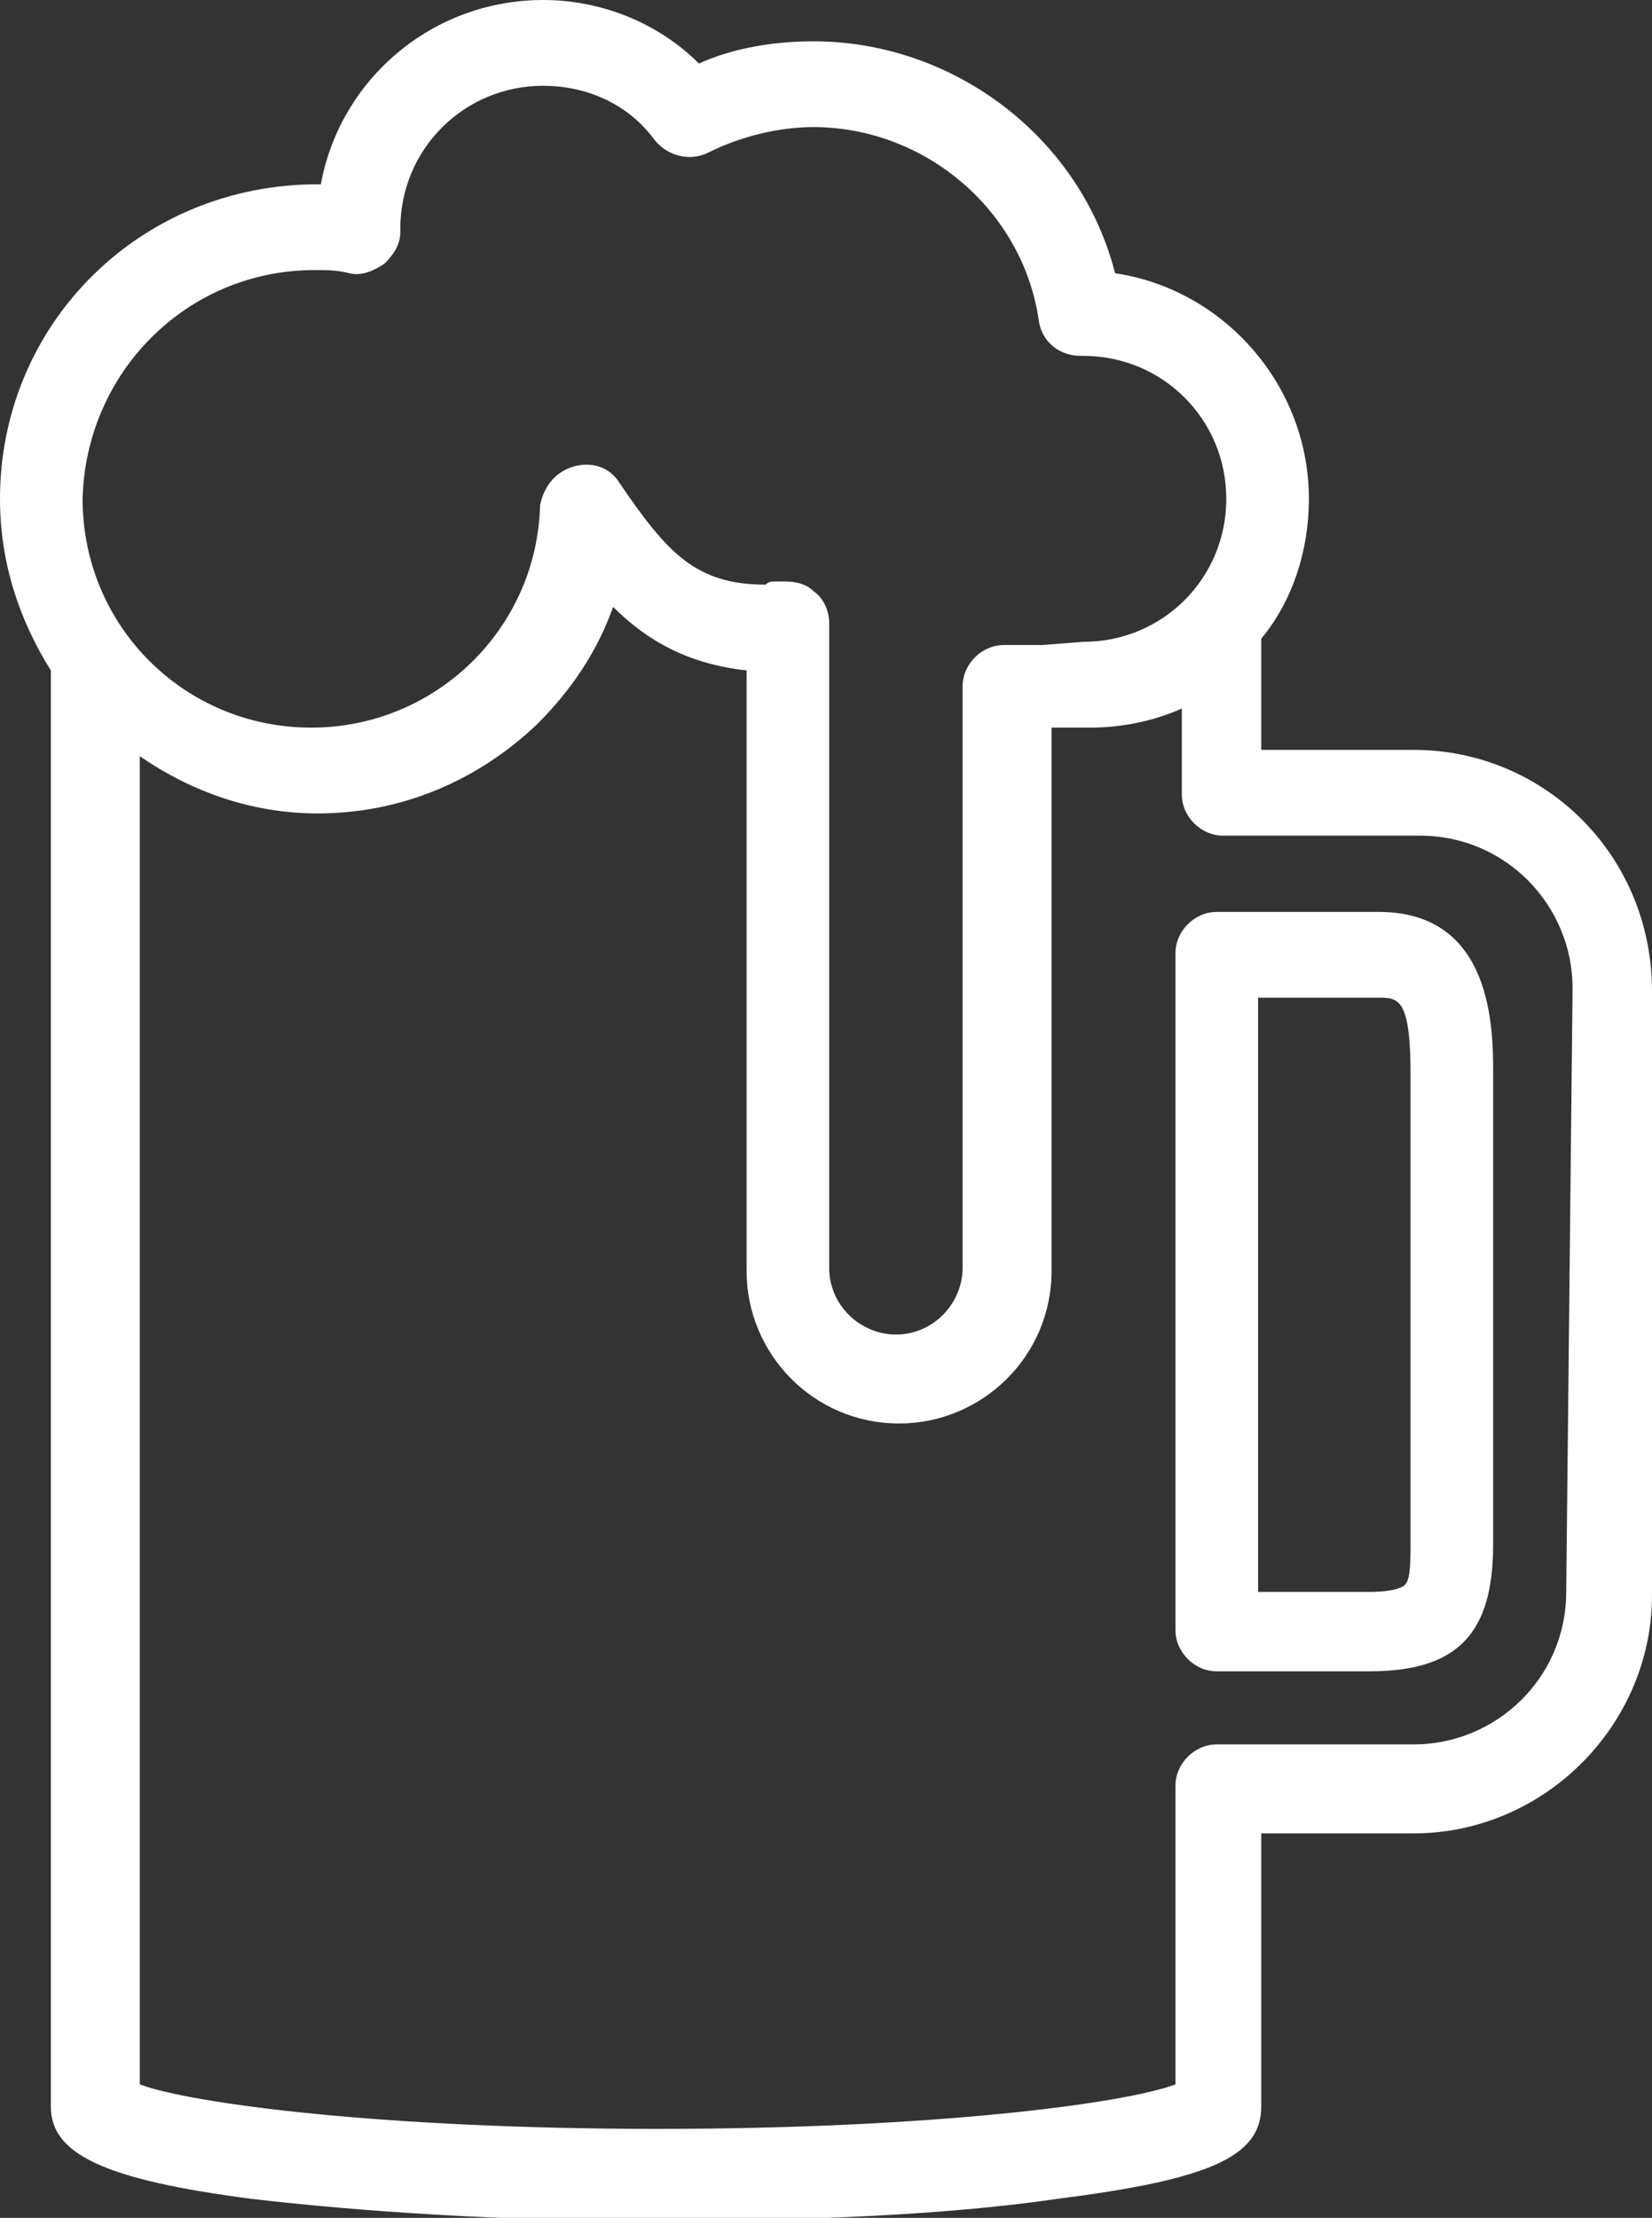 <svg xmlns="http://www.w3.org/2000/svg" xmlns:xlink="http://www.w3.org/1999/xlink" id="Calque_1" x="0px" y="0px" viewBox="0 0 52 69.8" style="enable-background:new 0 0 52 69.8;" xml:space="preserve"><rect x="0" y="0" width="52" height="69.8" fill="#333333" stroke="none"/> <style type="text/css"> .st0{fill:#FFFFFF;} </style> <path class="st0" d="M49.3,50.1c0,2.7-2.2,4.8-4.8,4.8h-6.2c-0.7,0-1.3,0.6-1.3,1.3v9.4c-1.6,0.6-7.6,1.4-16.3,1.4 c-8.7,0-14.7-0.8-16.3-1.4V23.8c1.6,1.1,3.5,1.8,5.6,1.8c2.6,0,5-1,6.9-2.8c1.1-1.1,1.9-2.3,2.4-3.7c1.1,1.1,2.4,1.8,4.2,2l0,18.9 c0,2.6,2.1,4.8,4.8,4.8c2.6,0,4.8-2.1,4.8-4.8V22.9c0.5,0,1,0,1.2,0c1,0,2-0.2,2.9-0.6v2.7c0,0.7,0.6,1.3,1.3,1.3h6.2 c2.7,0,4.8,2.2,4.8,4.8L49.3,50.1z M9.9,8.5c0.4,0,0.7,0,1.1,0.1c0.4,0.1,0.8-0.1,1.1-0.3c0.3-0.3,0.5-0.6,0.5-1c0,0,0-0.1,0-0.1 c0-2.5,2-4.5,4.5-4.5c1.4,0,2.7,0.6,3.5,1.7c0.4,0.5,1.1,0.7,1.7,0.4c1-0.5,2.2-0.8,3.3-0.8c3.5,0,6.6,2.6,7.1,6.1 c0.1,0.7,0.7,1.1,1.3,1.1h0l0.1,0c2.5,0,4.5,2,4.5,4.5c0,2.5-2,4.5-4.5,4.5c0,0,0,0-1.3,0.1c-0.6,0-1.1,0-1.2,0 c-0.7,0-1.3,0.6-1.3,1.3l0,18.3c0,1.1-0.9,2.1-2.1,2.1c-1.1,0-2.1-0.9-2.1-2.1V19.6c0-0.4-0.2-0.8-0.5-1c-0.2-0.2-0.5-0.3-0.9-0.3 c-0.1,0-0.2,0-0.3,0c-0.1,0-0.2,0-0.3,0.1c-2.2,0-3.1-1-4.6-3.2c-0.3-0.5-0.9-0.7-1.5-0.5c-0.6,0.2-0.9,0.7-1,1.2 c-0.1,3.9-3.3,7-7.2,7c-4,0-7.2-3.2-7.2-7.2C2.7,11.7,5.9,8.5,9.9,8.5z M44.5,23.6h-4.8v-3.5c1-1.2,1.5-2.8,1.5-4.4 c0-3.6-2.7-6.6-6.1-7.1c-1.1-4.3-5.1-7.3-9.5-7.3c-1.2,0-2.5,0.2-3.6,0.7c-1.3-1.3-3.1-2-4.9-2c-3.5,0-6.4,2.5-7,5.8c0,0,0,0-0.1,0 C4.4,5.8,0,10.2,0,15.7c0,2,0.6,3.8,1.6,5.4l0,45.2c0,1.5,1.7,2.3,6.3,2.9c3.4,0.4,7.9,0.7,12.7,0.7c4.8,0,9.3-0.2,12.7-0.7 c4.7-0.6,6.4-1.3,6.4-2.9v-8.6h4.8c4.1,0,7.5-3.4,7.5-7.5v-19C52,26.9,48.6,23.6,44.5,23.6z"></path> <path class="st0" d="M44.4,48.7c0,1-0.1,1.1-0.2,1.2c0,0-0.2,0.2-1.1,0.2h-3.5V31.4h3.8c0.6,0,1,0,1,2.4L44.4,48.7L44.4,48.7z M43.4,28.7h-5.1c-0.7,0-1.3,0.6-1.3,1.3v21.3c0,0.7,0.6,1.3,1.3,1.3h4.8c2.8,0,3.9-1.2,3.9-4V33.8C47,32.4,47,28.7,43.4,28.7z"></path> </svg>